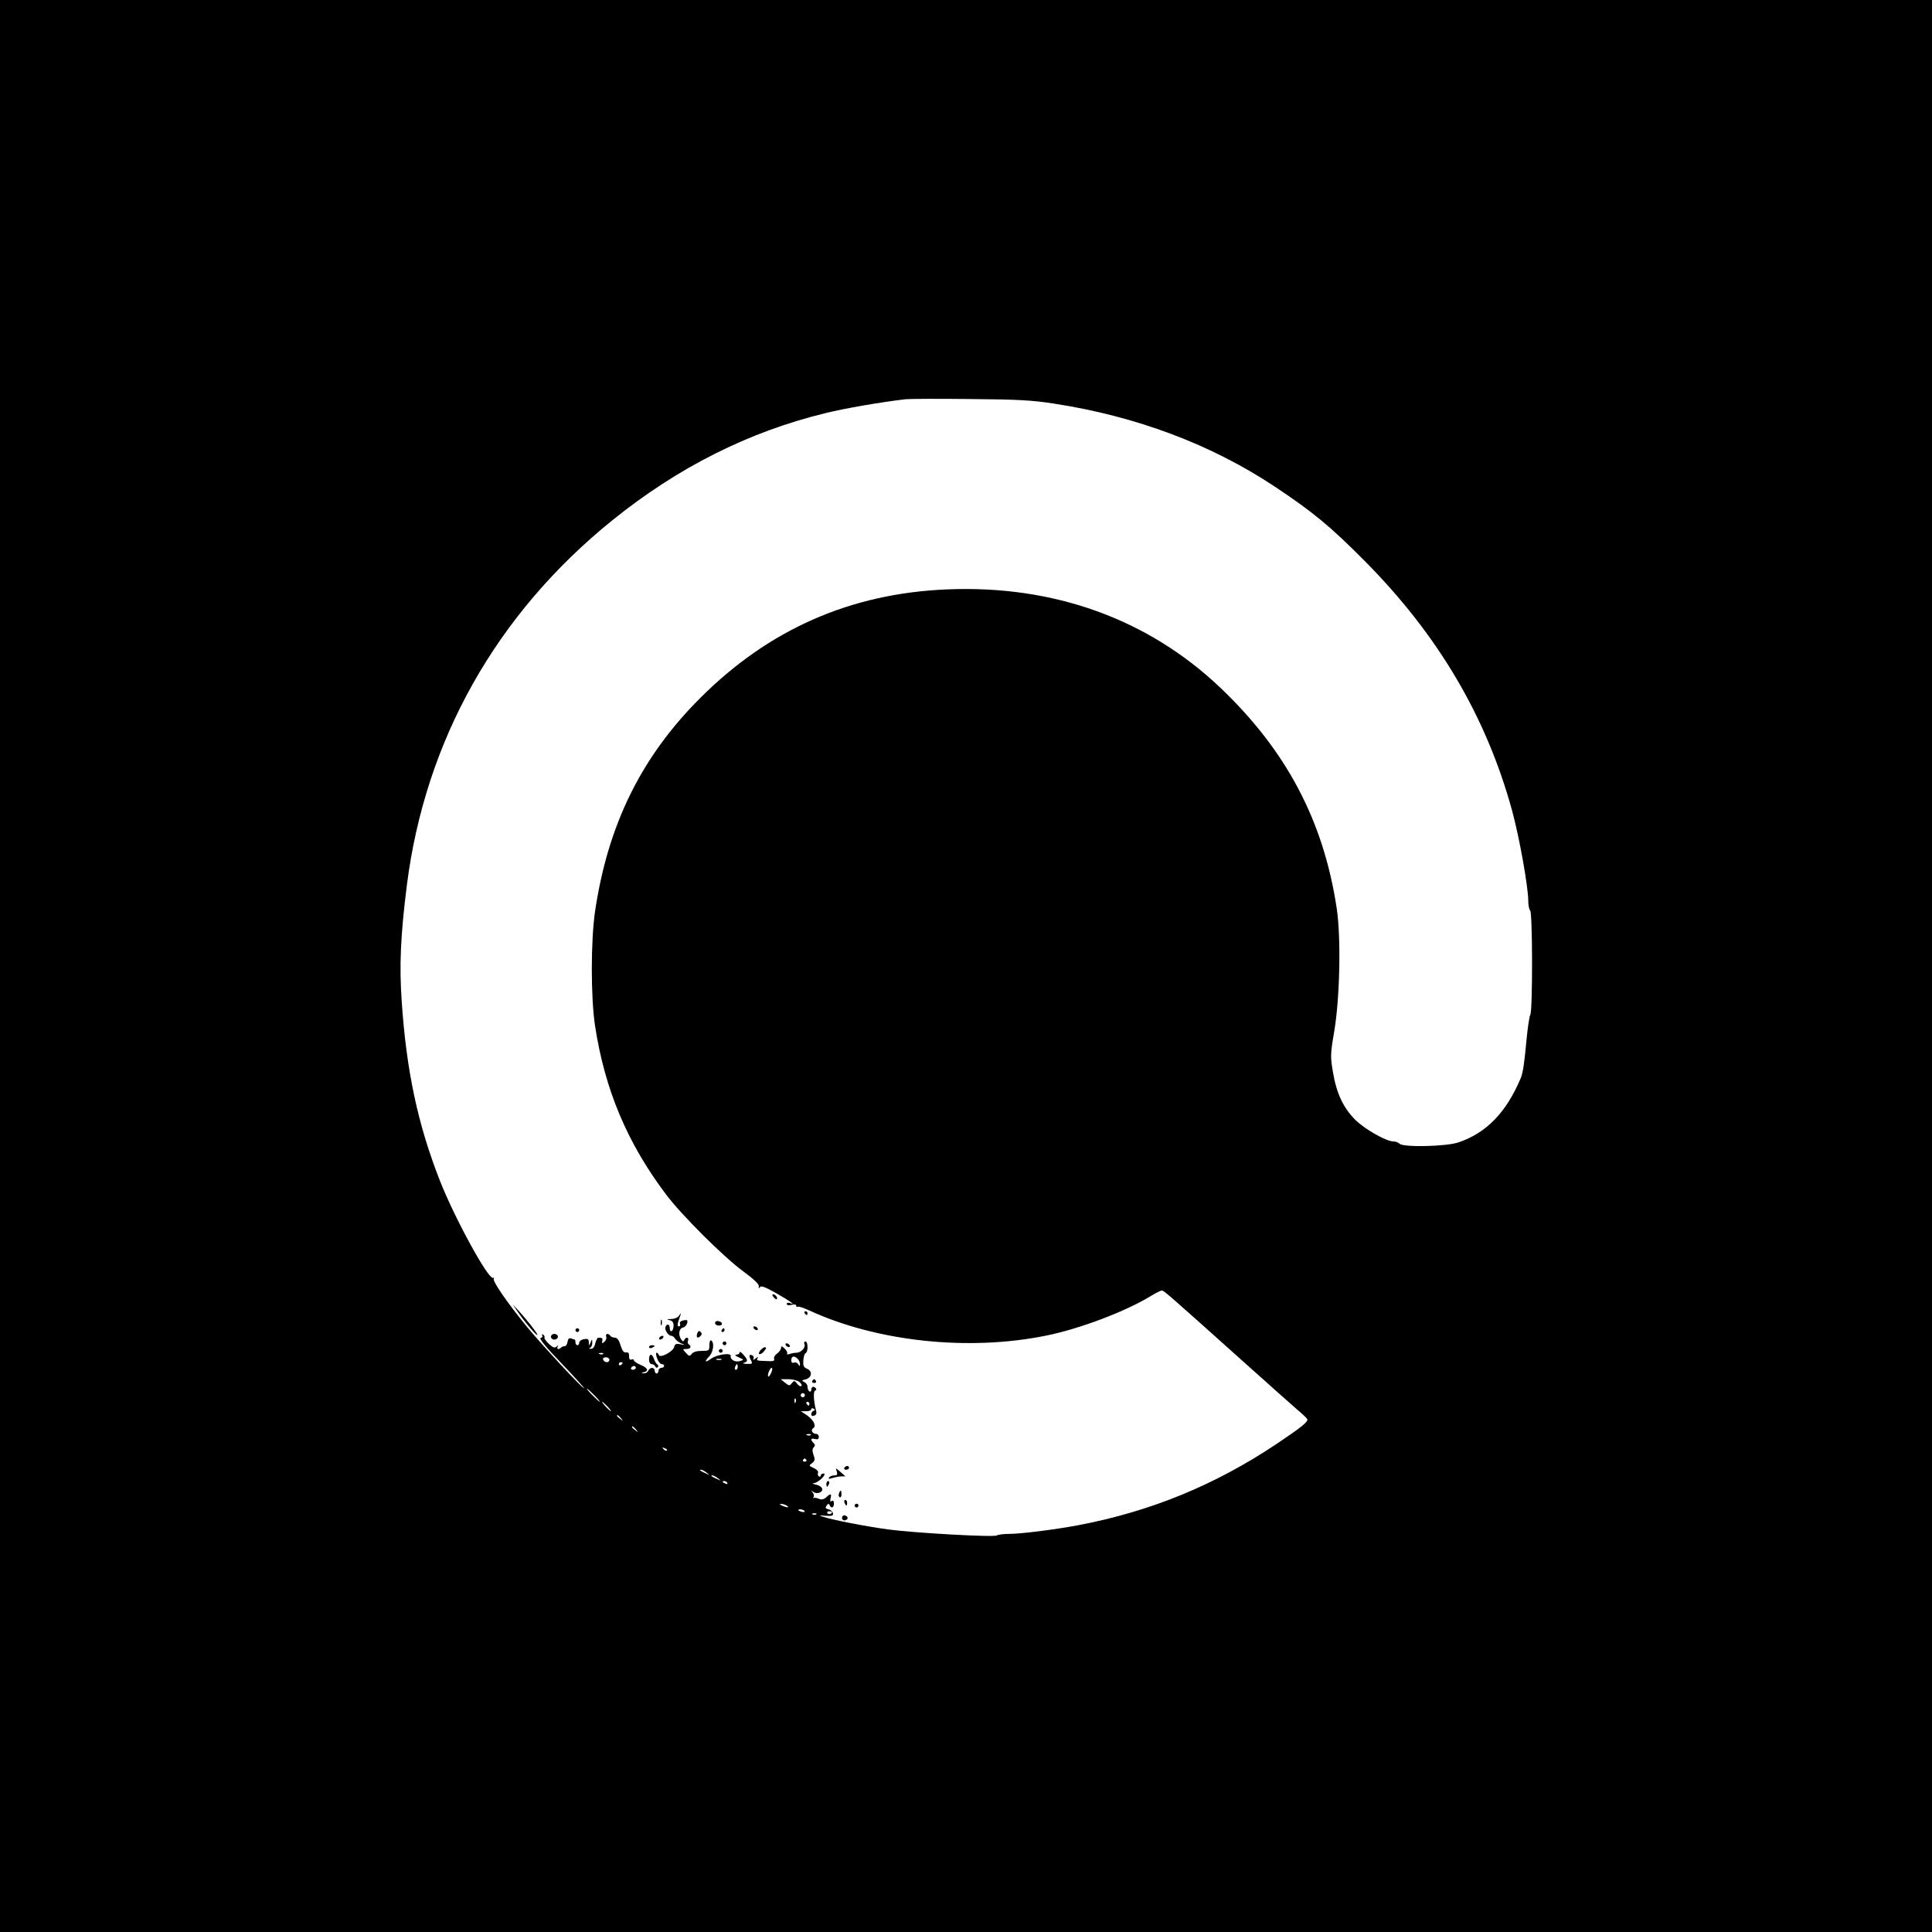 <?xml version="1.0" standalone="no"?>
<!DOCTYPE svg PUBLIC "-//W3C//DTD SVG 20010904//EN"
 "http://www.w3.org/TR/2001/REC-SVG-20010904/DTD/svg10.dtd">
<svg version="1.0" xmlns="http://www.w3.org/2000/svg"
 width="1024pt" height="1024pt" viewBox="0 0 1024 1024"
 preserveAspectRatio="xMidYMid meet">
<g transform="translate(0,1024) scale(0.1,-0.1)"
fill="#000000" stroke="none">
<path d="M0 5120 l0 -5120 5120 0 5120 0 0 5120 0 5120 -5120 0 -5120 0 0
-5120z m5585 2981 c438 -67 836 -217 1173 -441 204 -136 293 -210 472 -390
390 -392 647 -826 784 -1325 39 -143 85 -400 86 -477 0 -26 5 -50 10 -53 13
-8 14 -528 1 -553 -5 -9 -14 -69 -20 -132 -12 -130 -19 -176 -31 -205 -77
-182 -182 -290 -330 -340 -65 -22 -292 -27 -312 -7 -7 7 -21 12 -32 12 -38 0
-151 64 -202 114 -64 64 -100 140 -119 253 -14 83 -14 95 7 218 30 180 36 496
13 650 -70 465 -267 837 -617 1170 -384 365 -884 545 -1449 521 -511 -21 -945
-212 -1309 -577 -312 -312 -488 -671 -556 -1129 -23 -158 -23 -456 0 -608 52
-339 171 -621 377 -894 84 -111 304 -330 409 -407 56 -41 84 -68 82 -79 -2
-12 0 -13 6 -4 6 9 27 1 86 -32 78 -45 106 -65 74 -53 -10 4 -18 2 -18 -4 0
-7 10 -9 25 -5 15 4 25 2 25 -4 0 -6 4 -9 8 -6 5 3 32 -6 60 -19 359 -166 845
-218 1257 -134 179 36 423 129 555 210 26 16 52 29 58 29 11 0 37 -23 441
-385 123 -110 246 -220 274 -244 29 -24 54 -48 56 -53 5 -14 -33 -44 -164
-132 -327 -218 -666 -357 -1050 -430 -122 -23 -304 -46 -366 -46 -30 0 -59 -4
-65 -8 -12 -11 -440 13 -579 32 -118 16 -291 50 -340 66 -28 9 -28 9 11 6 34
-2 41 0 39 13 -1 8 -11 18 -23 21 -17 4 -19 8 -11 20 8 11 12 12 16 3 8 -20
23 -15 23 8 0 13 -4 18 -12 13 -8 -5 -9 0 -6 14 7 26 1 28 -23 6 -12 -11 -25
-14 -36 -9 -10 5 -22 7 -28 6 -5 -2 -7 1 -3 5 4 4 2 14 -4 23 -10 13 -10 14 1
5 18 -16 53 -5 49 15 -2 9 -17 19 -33 22 -17 4 -22 7 -12 8 24 1 74 51 52 51
-8 0 -15 -5 -15 -11 0 -5 -4 -8 -10 -4 -5 3 -7 11 -4 19 3 7 -7 18 -23 25 -26
12 -27 13 -9 26 15 12 17 19 8 43 -7 21 -7 33 1 41 8 8 8 14 -1 23 -18 18 -15
27 8 21 14 -4 20 0 20 11 0 9 -6 16 -14 16 -20 0 -31 21 -16 30 18 11 4 42
-32 68 l-33 22 28 0 c15 0 27 5 27 11 0 5 5 7 12 3 9 -6 9 -9 0 -12 -7 -2 -12
-10 -12 -18 0 -8 6 -11 16 -7 11 4 14 13 8 32 -12 46 -14 101 -3 101 5 0 7 4
4 10 -9 15 -25 12 -25 -6 0 -8 -4 -12 -10 -9 -5 3 -10 14 -10 25 0 10 -8 21
-17 25 -15 7 -14 9 7 14 33 9 38 43 8 56 -19 8 -22 17 -20 45 1 19 7 37 12 38
14 5 13 62 -1 62 -6 0 -9 -7 -5 -15 7 -18 -19 -45 -44 -45 -10 0 -26 -3 -36
-7 -9 -3 -15 -2 -12 3 3 5 -3 17 -14 27 -14 13 -18 14 -18 3 0 -8 -10 -22 -21
-30 -12 -8 -19 -21 -16 -28 4 -11 -5 -14 -37 -12 -57 2 -58 2 -50 17 5 7 0 6
-11 -3 -10 -8 -16 -10 -12 -3 4 6 2 15 -4 18 -17 11 -22 -1 -9 -24 10 -19 8
-21 -22 -20 -18 1 -25 3 -15 6 22 6 22 15 -3 43 -11 13 -20 18 -20 12 0 -7 -8
-12 -17 -12 -11 -1 -6 -6 12 -14 29 -13 30 -13 7 -20 -25 -8 -53 8 -49 27 3
19 -74 8 -105 -15 -33 -23 -36 -16 -8 14 21 23 27 72 10 83 -6 4 -10 -7 -10
-24 0 -30 -2 -31 -41 -31 -26 0 -46 -6 -53 -16 -10 -14 -14 -13 -30 5 -19 21
-19 21 2 21 23 0 29 14 12 25 -5 3 -7 12 -3 20 6 18 -13 20 -20 3 -4 -10 -8
-9 -16 2 -17 24 -13 57 7 63 11 2 21 13 24 24 4 16 1 19 -19 15 -15 -3 -22
-10 -19 -18 3 -8 0 -14 -5 -14 -11 0 -10 11 6 55 6 18 5 18 -5 3 -6 -11 -25
-19 -43 -19 -24 -1 -26 -3 -9 -6 15 -3 22 -11 22 -28 0 -13 -4 -27 -10 -30 -5
-3 -10 3 -10 14 0 23 -15 28 -23 8 -6 -15 15 -47 31 -47 6 0 15 -6 19 -14 5
-8 19 -20 33 -26 25 -10 25 -10 -3 -5 -23 5 -30 2 -34 -15 -7 -25 -75 -60 -81
-42 -2 7 -7 12 -12 12 -5 0 -3 -14 3 -30 6 -17 17 -30 24 -30 7 0 13 -4 13
-10 0 -5 -7 -10 -15 -10 -8 0 -15 -7 -15 -15 0 -8 -4 -15 -10 -15 -5 0 -10 7
-10 15 0 8 -6 15 -14 15 -8 0 -16 -7 -20 -15 -3 -8 -13 -14 -23 -14 -17 1 -17
2 0 6 27 7 20 23 -18 39 -19 8 -35 19 -35 24 0 5 -6 7 -13 4 -9 -3 -13 3 -13
18 1 16 -4 22 -16 20 -12 -2 -20 9 -29 38 -8 27 -18 40 -30 40 -10 0 -21 5
-24 10 -10 15 -28 12 -22 -4 3 -8 -1 -20 -9 -27 -13 -11 -15 -10 -12 3 3 16 0
18 -21 18 -5 0 -12 -14 -16 -30 -4 -19 -13 -30 -23 -29 -11 0 -12 2 -4 6 6 2
12 14 11 26 0 21 -1 21 -9 2 -8 -20 -9 -20 -9 1 -1 17 -6 20 -26 16 -14 -2
-25 -11 -25 -18 0 -8 -4 -14 -10 -14 -5 0 -10 7 -10 15 0 8 -2 15 -4 15 -2 0
-11 3 -19 6 -11 4 -16 -2 -19 -18 -2 -13 -8 -23 -15 -23 -6 0 -15 -3 -19 -7
-12 -13 -26 -9 -18 5 5 9 4 9 -6 0 -10 -9 -19 -6 -41 14 -15 15 -26 30 -23 34
2 4 -1 11 -7 15 -7 4 -9 3 -5 -4 3 -6 0 -12 -9 -14 -9 -2 29 -49 110 -133 68
-71 122 -131 121 -133 -6 -5 -218 223 -301 323 -107 131 -186 245 -178 258 3
5 2 7 -3 4 -24 -14 -206 319 -284 519 -116 297 -176 578 -201 948 -13 189 -6
347 27 611 97 770 474 1440 1089 1937 347 280 722 469 1129 568 100 25 290 58
426 74 19 2 172 3 340 1 252 -2 329 -6 445 -24z m-2388 -5037 c-3 -3 -12 -4
-19 -1 -8 3 -5 6 6 6 11 1 17 -2 13 -5z m33 -31 c0 -7 -6 -13 -14 -13 -8 0
-16 6 -19 13 -3 8 3 13 14 13 11 0 19 -6 19 -13z m998 5 c7 -7 12 -19 12 -27
0 -13 -2 -14 -9 -2 -5 8 -15 12 -23 9 -9 -4 -14 1 -14 13 0 22 16 25 34 7z
m-405 -5 c-7 -2 -19 -2 -25 0 -7 3 -2 5 12 5 14 0 19 -2 13 -5z m-523 -17 c0
-3 -4 -8 -10 -11 -5 -3 -10 -1 -10 4 0 6 5 11 10 11 6 0 10 -2 10 -4z m610
-21 c0 -8 -4 -15 -10 -15 -5 0 -7 7 -4 15 4 8 8 15 10 15 2 0 4 -7 4 -15z
m-540 -5 c0 -5 -7 -10 -16 -10 -8 0 -12 5 -9 10 3 6 10 10 16 10 5 0 9 -4 9
-10z m718 -25 c-6 -14 -13 -23 -16 -21 -7 7 9 46 18 46 5 0 4 -11 -2 -25z
m148 -49 c10 -8 16 -18 11 -22 -4 -4 -14 1 -22 12 -14 17 -16 18 -28 3 -12
-15 -14 -15 -36 2 l-23 19 39 0 c22 0 48 -6 59 -14z m-1086 -71 c19 -19 32
-35 29 -35 -3 0 -20 16 -39 35 -19 19 -32 35 -29 35 3 0 20 -16 39 -35z m1114
-6 c-3 -5 -10 -7 -15 -3 -5 3 -7 10 -3 15 3 5 10 7 15 3 5 -3 7 -10 3 -15z
m-47 -31 c-3 -8 -6 -5 -6 6 -1 11 2 17 5 13 3 -3 4 -12 1 -19z m-997 -23 c13
-14 21 -25 18 -25 -2 0 -15 11 -28 25 -13 14 -21 25 -18 25 2 0 15 -11 28 -25z
m1070 15 c0 -5 -2 -10 -4 -10 -3 0 -8 5 -11 10 -3 6 -1 10 4 10 6 0 11 -4 11
-10z m-999 -77 c13 -16 12 -17 -3 -4 -10 7 -18 15 -18 17 0 8 8 3 21 -13z m80
-60 c13 -16 12 -17 -3 -4 -10 7 -18 15 -18 17 0 8 8 3 21 -13z m926 -29 c-3
-3 -12 -4 -19 -1 -8 3 -5 6 6 6 11 1 17 -2 13 -5z m-762 -82 c-3 -3 -11 0 -18
7 -9 10 -8 11 6 5 10 -3 15 -9 12 -12z m739 -50 c3 -5 -1 -9 -9 -9 -8 0 -12 4
-9 9 3 4 7 8 9 8 2 0 6 -4 9 -8z m-528 -68 c18 -14 18 -14 -6 -3 -31 14 -36
19 -24 19 6 0 19 -7 30 -16z m60 -30 c18 -14 18 -14 -6 -3 -31 14 -36 19 -24
19 6 0 19 -7 30 -16z m49 -24 c3 -6 -1 -7 -9 -4 -18 7 -21 14 -7 14 6 0 13 -4
16 -10z m315 -120 c18 -12 2 -12 -25 0 -13 6 -15 9 -5 9 8 0 22 -4 30 -9z m94
-29 c4 -5 -3 -7 -14 -4 -23 6 -26 13 -6 13 8 0 17 -4 20 -9z m146 -5 c0 -11
-19 -15 -25 -6 -3 5 1 10 9 10 9 0 16 -2 16 -4z m-83 -12 c-3 -3 -12 -4 -19
-1 -8 3 -5 6 6 6 11 1 17 -2 13 -5z"/>
<path d="M4100 3365 c7 -9 15 -13 17 -11 7 7 -7 26 -19 26 -6 0 -6 -6 2 -15z"/>
<path d="M2749 3280 c35 -51 104 -131 99 -114 -3 13 -59 83 -101 129 l-29 30
31 -45z"/>
<path d="M4265 3280 c3 -5 8 -10 11 -10 2 0 4 5 4 10 0 6 -5 10 -11 10 -5 0
-7 -4 -4 -10z"/>
<path d="M3502 3230 c0 -14 2 -19 5 -12 2 6 2 18 0 25 -3 6 -5 1 -5 -13z"/>
<path d="M3790 3228 c0 -8 9 -14 20 -14 24 0 21 20 -3 24 -9 2 -17 -3 -17 -10z"/>
<path d="M3995 3200 c3 -5 11 -10 16 -10 6 0 7 5 4 10 -3 6 -11 10 -16 10 -6
0 -7 -4 -4 -10z"/>
<path d="M3050 3190 c0 -5 5 -10 10 -10 6 0 10 5 10 10 0 6 -4 10 -10 10 -5 0
-10 -4 -10 -10z"/>
<path d="M3825 3190 c-3 -5 -1 -10 4 -10 6 0 11 5 11 10 0 6 -2 10 -4 10 -3 0
-8 -4 -11 -10z"/>
<path d="M3696 3174 c-8 -22 1 -31 16 -16 9 9 9 15 1 23 -7 7 -12 5 -17 -7z"/>
<path d="M2920 3155 c0 -8 8 -15 18 -15 10 0 19 7 19 15 0 8 -9 15 -19 15 -10
0 -18 -7 -18 -15z"/>
<path d="M3495 3150 c-3 -5 -2 -10 4 -10 5 0 13 5 16 10 3 6 2 10 -4 10 -5 0
-13 -4 -16 -10z"/>
<path d="M3830 3120 c0 -5 5 -10 10 -10 6 0 10 5 10 10 0 6 -4 10 -10 10 -5 0
-10 -4 -10 -10z"/>
<path d="M4165 3110 c3 -5 11 -10 16 -10 6 0 7 5 4 10 -3 6 -11 10 -16 10 -6
0 -7 -4 -4 -10z"/>
<path d="M3440 3100 c0 -5 7 -7 15 -4 8 4 15 8 15 10 0 2 -7 4 -15 4 -8 0 -15
-4 -15 -10z"/>
<path d="M4031 3084 c-18 -21 -6 -30 14 -11 8 9 15 18 15 21 0 11 -15 5 -29
-10z"/>
<path d="M3810 3080 c0 -5 5 -10 10 -10 6 0 10 5 10 10 0 6 -4 10 -10 10 -5 0
-10 -4 -10 -10z"/>
<path d="M3440 3035 c0 -15 6 -25 14 -25 8 0 16 -6 19 -12 2 -7 8 -9 13 -5 5
4 4 11 -2 15 -6 4 -14 17 -18 30 -10 30 -26 28 -26 -3z"/>
<path d="M4305 2920 c-3 -5 1 -10 10 -10 9 0 13 5 10 10 -3 6 -8 10 -10 10 -2
0 -7 -4 -10 -10z"/>
<path d="M4475 2460 c-3 -5 1 -10 9 -10 9 0 16 5 16 10 0 6 -4 10 -9 10 -6 0
-13 -4 -16 -10z"/>
<path d="M4435 2441 c5 -17 2 -21 -14 -21 -11 0 -23 -5 -27 -11 -4 -8 1 -9 17
-3 13 4 34 8 47 9 12 0 22 0 22 1 0 0 -12 11 -26 23 -25 22 -26 22 -19 2z"/>
<path d="M4380 2375 c0 -8 2 -15 4 -15 2 0 6 7 10 15 3 8 1 15 -4 15 -6 0 -10
-7 -10 -15z"/>
<path d="M4447 2325 c-4 -8 -2 -17 3 -20 6 -4 10 3 10 14 0 25 -6 27 -13 6z"/>
<path d="M4476 2275 c4 -8 8 -15 10 -15 2 0 4 7 4 15 0 8 -4 15 -10 15 -5 0
-7 -7 -4 -15z"/>
<path d="M4530 2260 c0 -5 5 -10 10 -10 6 0 10 5 10 10 0 6 -4 10 -10 10 -5 0
-10 -4 -10 -10z"/>
<path d="M4463 2195 c0 -9 7 -15 16 -13 19 4 18 22 -2 26 -7 2 -14 -4 -14 -13z"/>
</g>
</svg>

